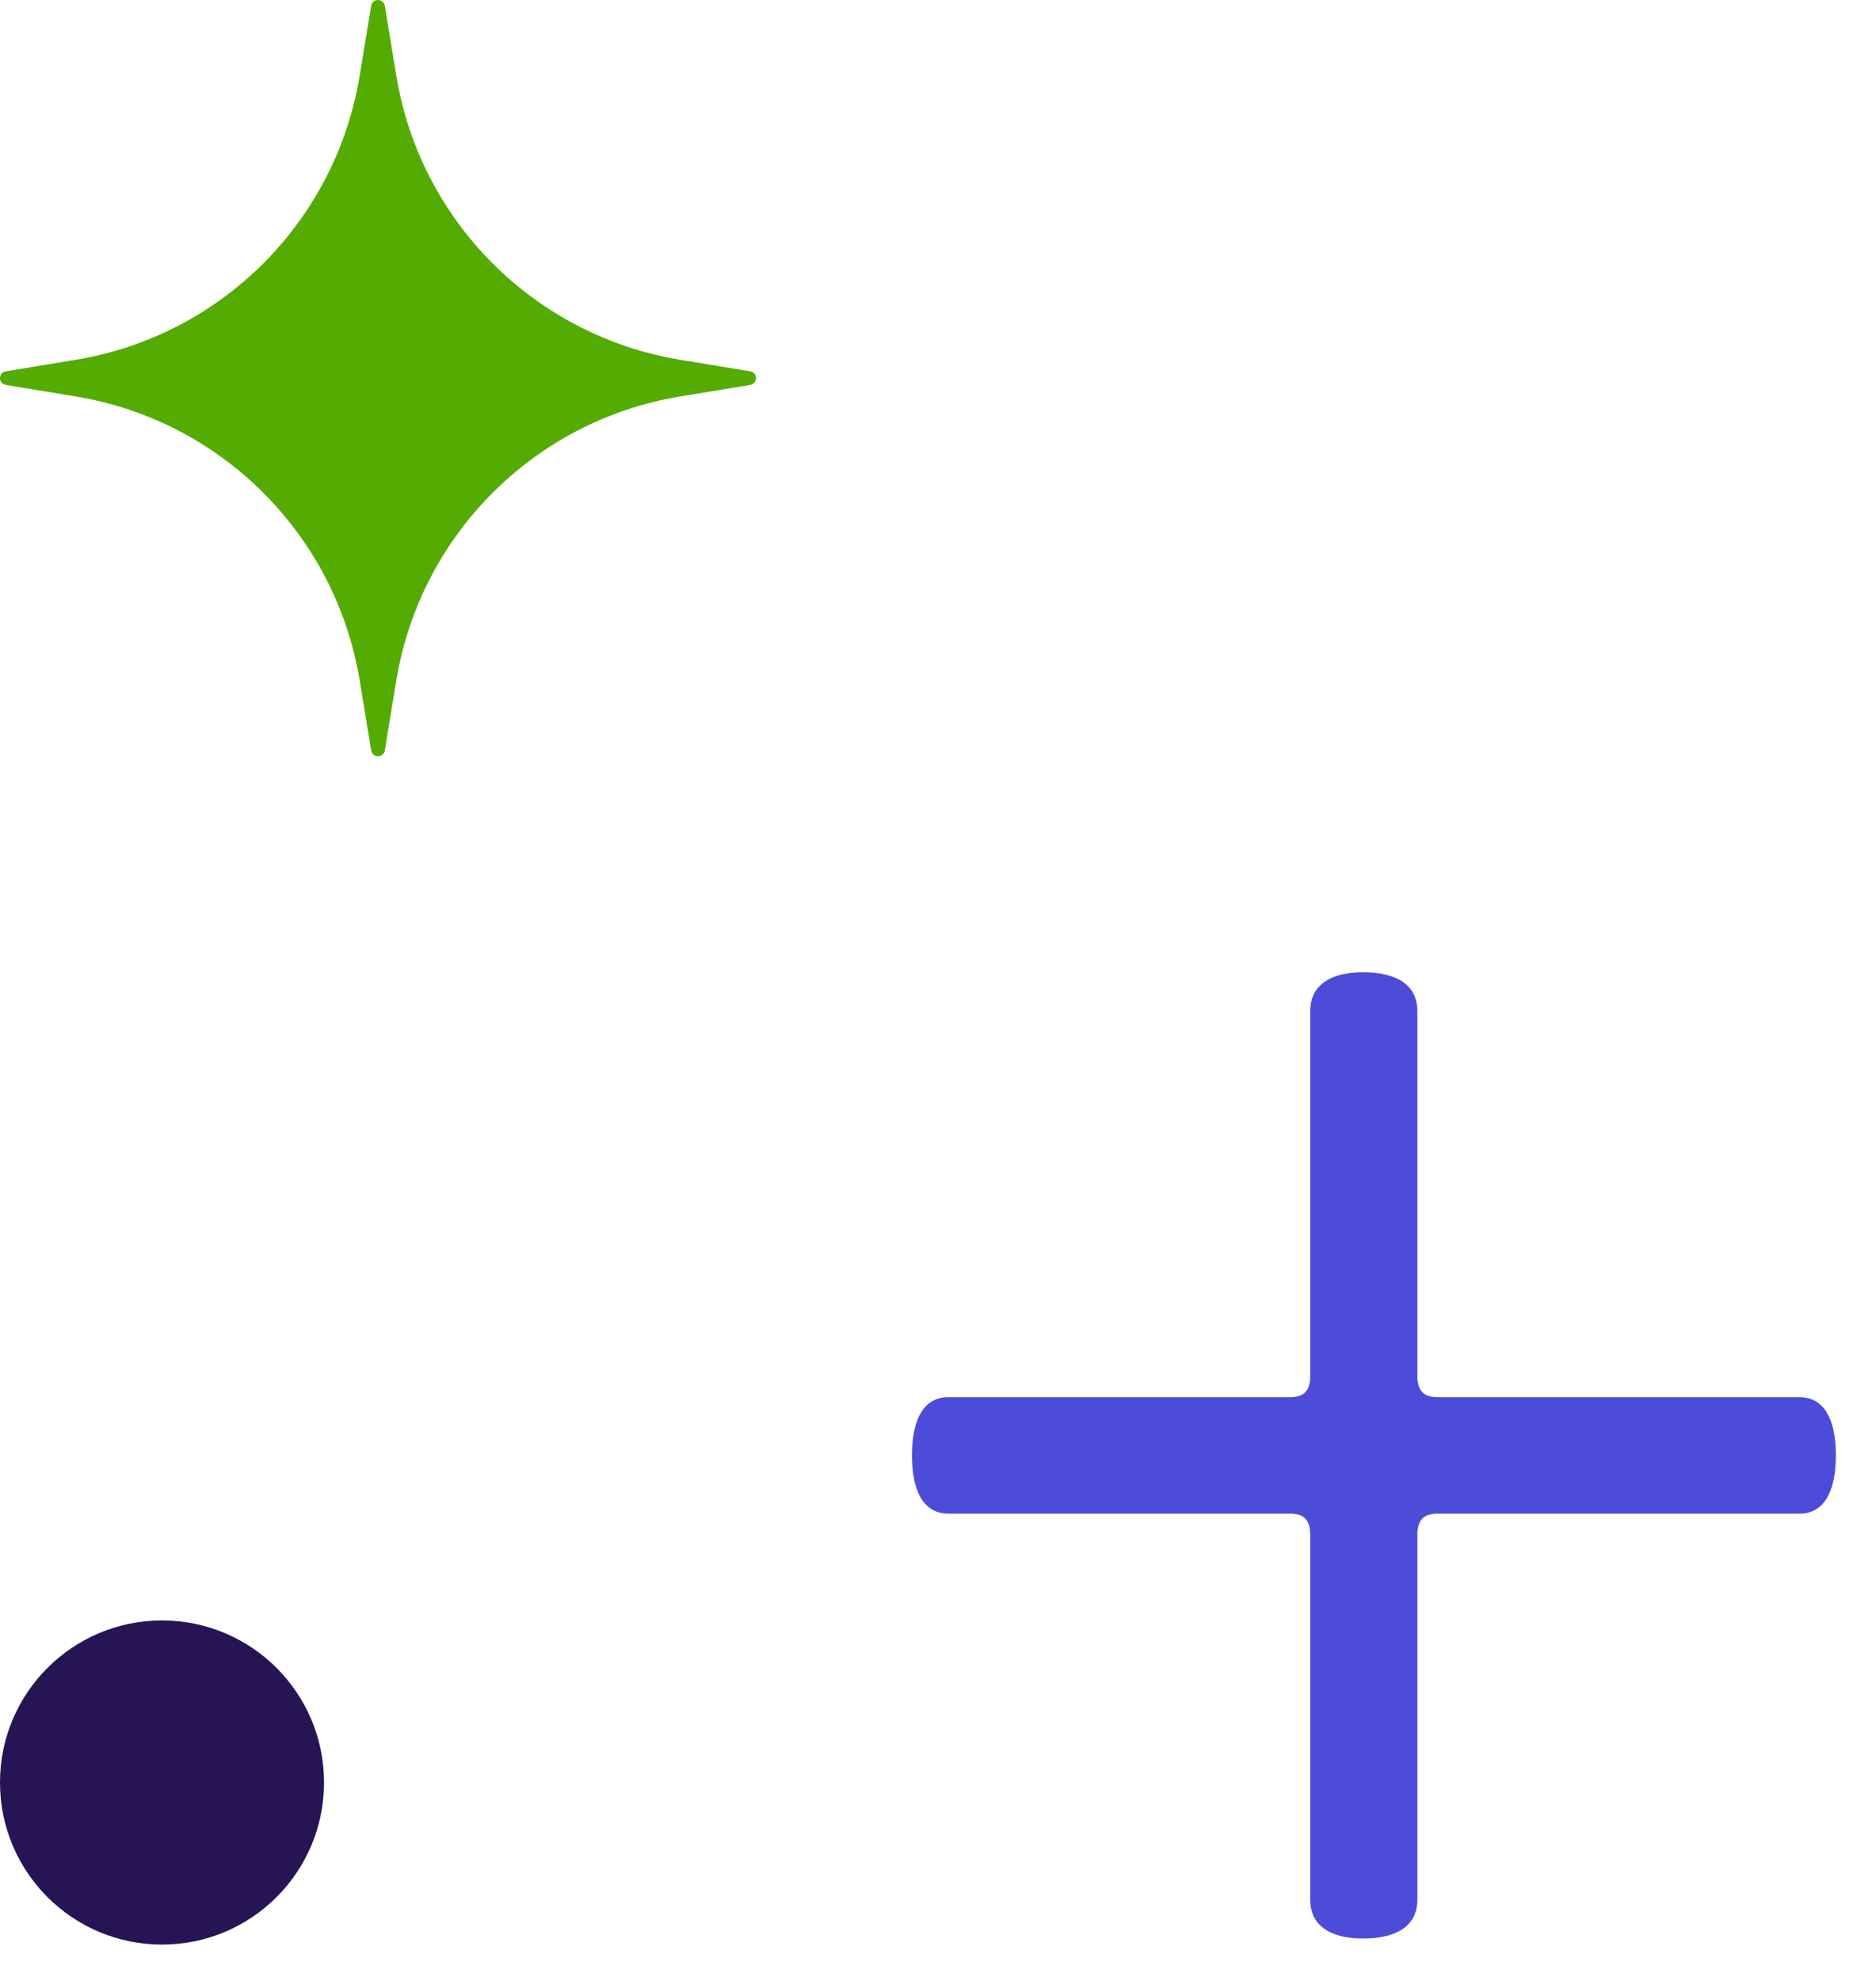 <svg width="36" height="38" viewBox="0 0 36 38" fill="none" xmlns="http://www.w3.org/2000/svg">
<path d="M35.23 27.919C35.23 27.215 34.997 26.802 34.532 26.802L27.587 26.802C27.316 26.802 27.199 26.678 27.199 26.388L27.199 19.396C27.199 18.899 26.811 18.651 26.152 18.651C25.531 18.651 25.143 18.899 25.143 19.396L25.143 26.388C25.143 26.678 25.027 26.802 24.755 26.802L18.198 26.802C17.733 26.802 17.5 27.215 17.5 27.919C17.5 28.622 17.733 29.036 18.198 29.036L24.755 29.036C25.027 29.036 25.143 29.16 25.143 29.45L25.143 36.442C25.143 36.939 25.531 37.187 26.152 37.187C26.811 37.187 27.199 36.939 27.199 36.442L27.199 29.45C27.199 29.16 27.316 29.036 27.587 29.036L34.532 29.036C34.997 29.036 35.23 28.622 35.23 27.919Z" fill="#4C4CD8"/>
<ellipse cx="3.109" cy="3.109" rx="3.109" ry="3.109" transform="matrix(1.31134e-07 1 1 -1.31134e-07 0 31.085)" fill="#271454"/>
<path fill-rule="evenodd" clip-rule="evenodd" d="M6.902 13.054L7.123 14.396C7.147 14.543 7.359 14.543 7.384 14.396L7.605 13.054C8.065 10.258 10.258 8.065 13.054 7.605L14.396 7.384C14.543 7.359 14.543 7.147 14.396 7.123L13.054 6.902C10.258 6.441 8.065 4.249 7.605 1.452L7.384 0.111C7.359 -0.037 7.147 -0.037 7.123 0.111L6.902 1.452C6.441 4.249 4.249 6.441 1.452 6.902L0.111 7.123C-0.037 7.147 -0.037 7.359 0.111 7.384L1.452 7.605C4.249 8.065 6.441 10.258 6.902 13.054Z" fill="#54AC02"/>
</svg>
